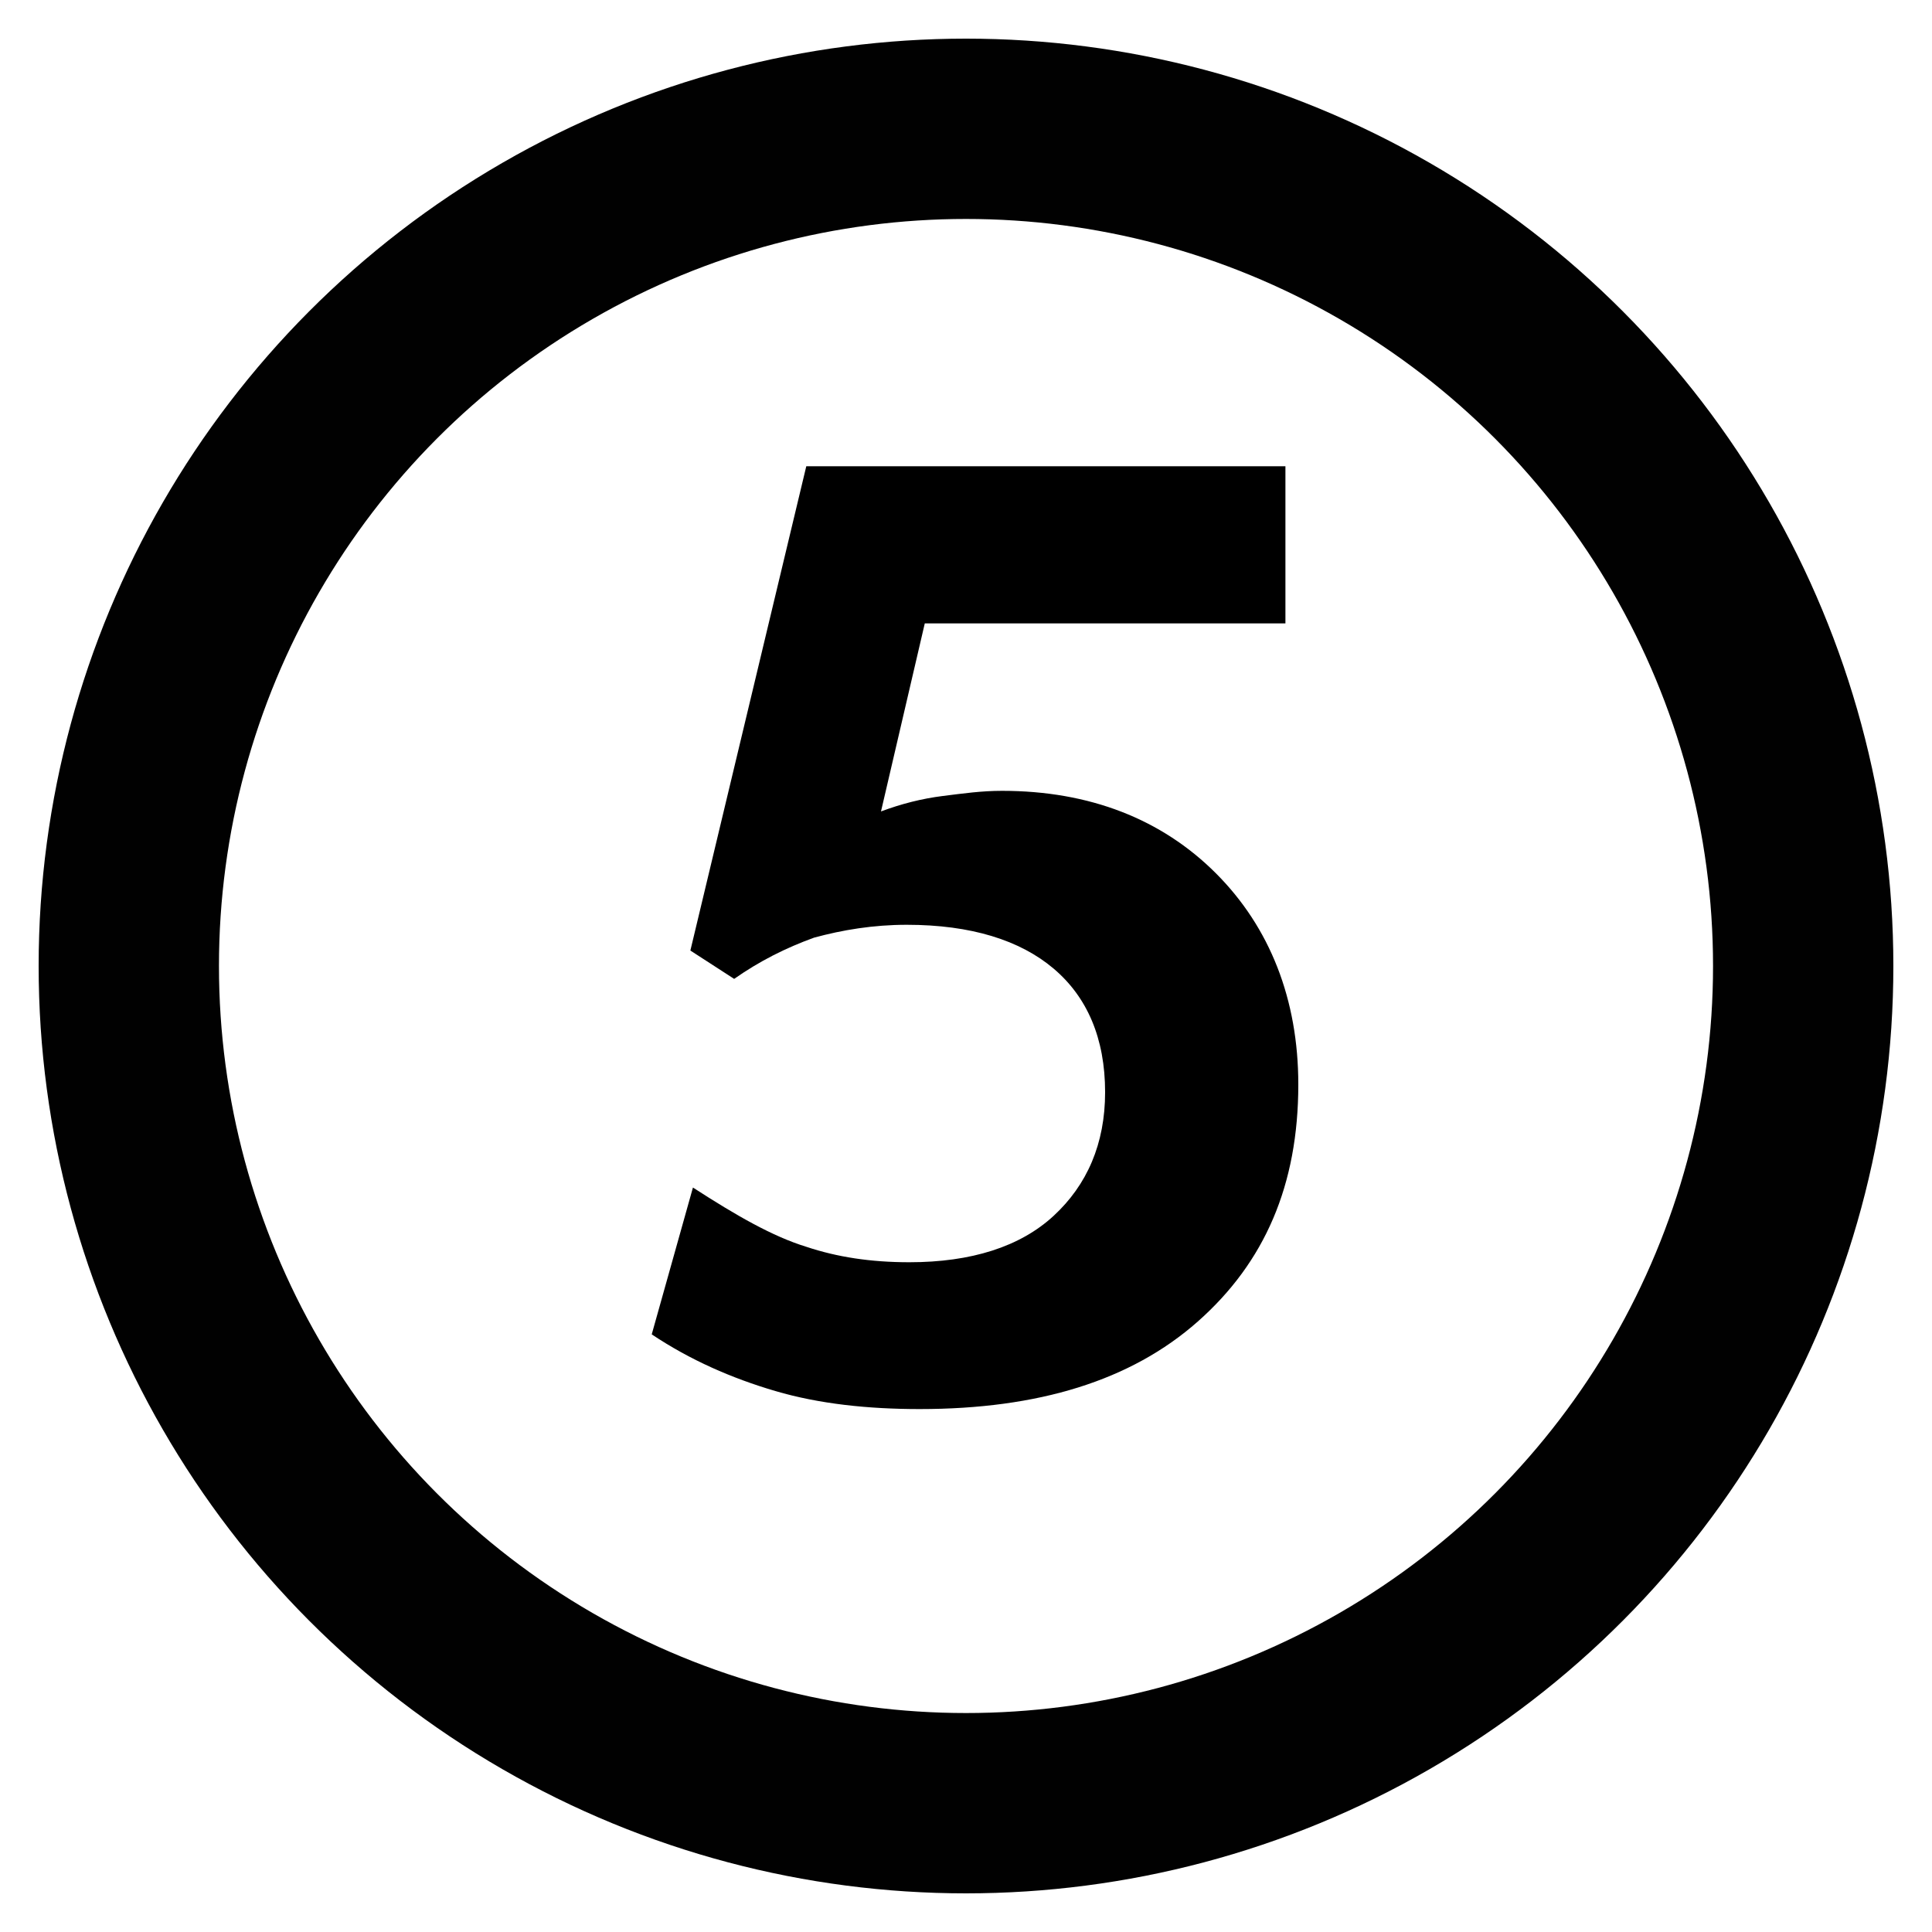 <?xml version="1.0" encoding="utf-8"?>
<!-- Generator: Adobe Illustrator 18.0.0, SVG Export Plug-In . SVG Version: 6.00 Build 0)  -->
<!DOCTYPE svg PUBLIC "-//W3C//DTD SVG 1.1//EN" "http://www.w3.org/Graphics/SVG/1.1/DTD/svg11.dtd">
<svg version="1.1" xmlns="http://www.w3.org/2000/svg" xmlns:xlink="http://www.w3.org/1999/xlink" x="0px" y="0px"
	 viewBox="0 0 75 75" enable-background="new 0 0 75 75" xml:space="preserve">
<g id="Layer_3">
</g>
<g id="Layer_2">
	<circle fill="none" stroke="#010101" stroke-width="7" stroke-miterlimit="10" cx="37.5" cy="37.5" r="32.5"/>
</g>
<g id="Layer_1">
	<g>
		<path d="M26.9,46.1c1.7,1.1,3.1,1.9,4.4,2.3c1.2,0.4,2.5,0.6,4,0.6c2.4,0,4.3-0.6,5.6-1.8s2-2.8,2-4.8c0-2.1-0.7-3.7-2-4.8
			c-1.3-1.1-3.2-1.7-5.7-1.7c-1.3,0-2.5,0.2-3.6,0.5c-1.1,0.4-2.1,0.9-3.1,1.6l-1.7-1.1l4.5-18.8h18.6v6.1H35.9l-1.7,7.3
			c0.8-0.3,1.6-0.5,2.4-0.6c0.8-0.1,1.5-0.2,2.3-0.2c3.4,0,6.2,1.1,8.3,3.2c2.1,2.1,3.2,4.9,3.2,8.2c0,3.9-1.3,6.9-3.9,9.2
			c-2.6,2.3-6.2,3.4-10.8,3.4c-2,0-3.9-0.2-5.6-0.7c-1.7-0.5-3.3-1.2-4.8-2.2L26.9,46.1z"/>
	</g>
</g>
</svg>
